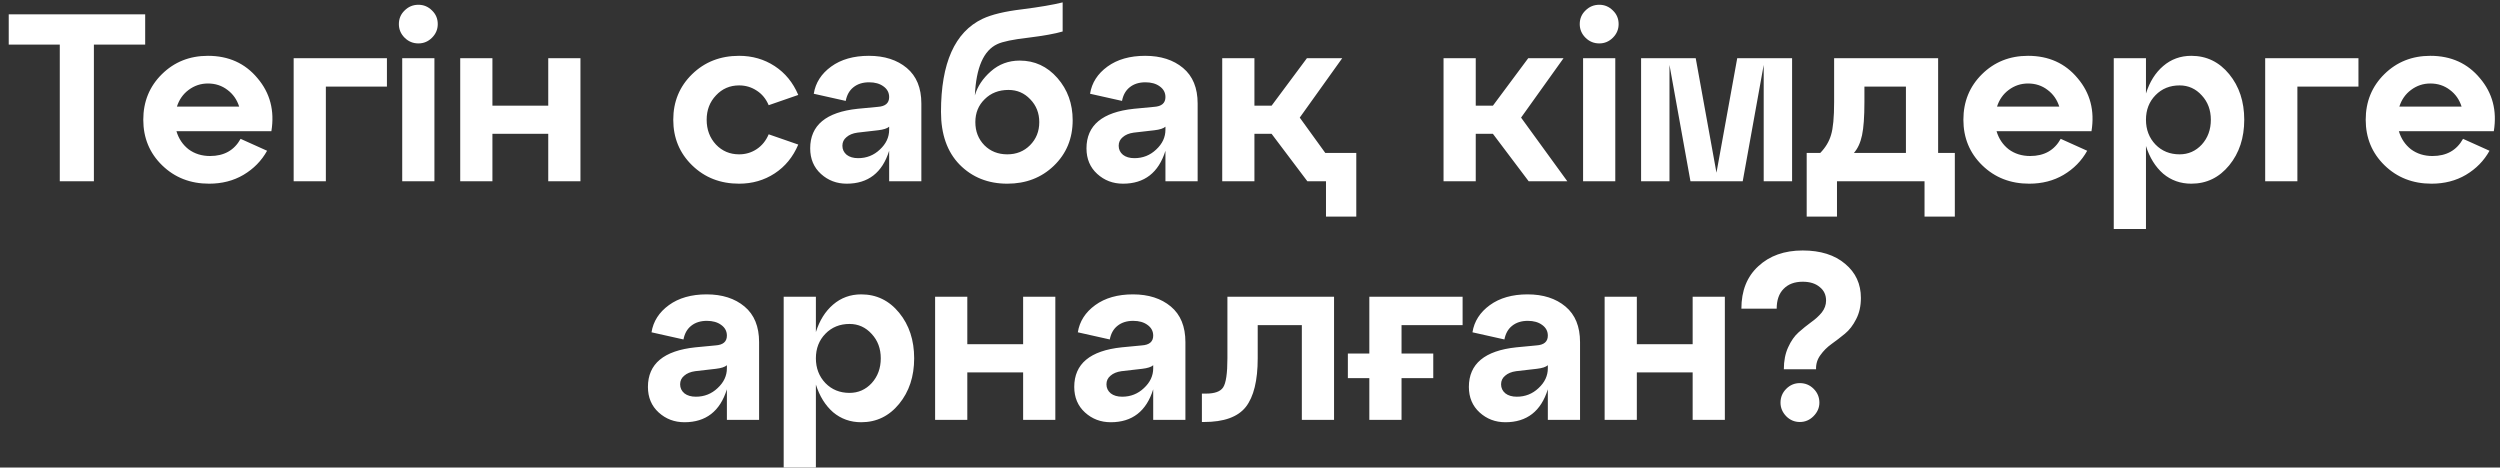 <?xml version="1.0" encoding="UTF-8"?> <svg xmlns="http://www.w3.org/2000/svg" width="262" height="49" viewBox="0 0 262 49" fill="none"><rect x="0" y="0" width="262" height="49" fill="#333333" stroke="none"/> <path d="M9.84 19H6.265V4.675H0.915V1.5H15.215V4.675H9.84V19ZM21.791 5.85C23.958 5.85 25.691 6.633 26.991 8.2C28.308 9.75 28.791 11.6 28.441 13.75H18.491C18.724 14.533 19.149 15.167 19.766 15.65C20.399 16.117 21.149 16.35 22.016 16.35C23.483 16.35 24.549 15.75 25.216 14.55L27.991 15.8C27.408 16.85 26.583 17.692 25.516 18.325C24.466 18.942 23.266 19.25 21.916 19.25C19.949 19.25 18.308 18.608 16.991 17.325C15.674 16.042 15.016 14.45 15.016 12.55C15.016 10.65 15.666 9.058 16.966 7.775C18.266 6.492 19.874 5.85 21.791 5.85ZM21.791 8.75C21.041 8.75 20.366 8.975 19.766 9.425C19.183 9.858 18.774 10.442 18.541 11.175H25.066C24.833 10.442 24.424 9.858 23.841 9.425C23.258 8.975 22.574 8.75 21.791 8.75ZM34.15 19H30.775V6.1H40.55V9.075H34.15V19ZM41.802 2.525C41.802 1.958 42.002 1.483 42.402 1.1C42.802 0.7 43.285 0.5 43.852 0.5C44.402 0.5 44.877 0.7 45.277 1.1C45.677 1.483 45.877 1.958 45.877 2.525C45.877 3.075 45.677 3.55 45.277 3.95C44.877 4.35 44.402 4.55 43.852 4.55C43.285 4.55 42.802 4.35 42.402 3.95C42.002 3.55 41.802 3.075 41.802 2.525ZM45.527 19H42.152V6.1H45.527V19ZM51.606 19H48.231V6.1H51.606V11.075H57.456V6.1H60.831V19H57.456V14.025H51.606V19ZM72.533 17.325C71.216 16.042 70.558 14.45 70.558 12.55C70.558 10.65 71.216 9.058 72.533 7.775C73.85 6.492 75.491 5.85 77.458 5.85C78.841 5.85 80.083 6.208 81.183 6.925C82.283 7.642 83.108 8.65 83.658 9.95L80.558 11.025C80.275 10.358 79.858 9.85 79.308 9.5C78.758 9.133 78.141 8.95 77.458 8.95C76.491 8.95 75.683 9.3 75.033 10C74.383 10.683 74.058 11.533 74.058 12.55C74.058 13.583 74.383 14.45 75.033 15.15C75.683 15.833 76.491 16.175 77.458 16.175C78.141 16.175 78.758 15.992 79.308 15.625C79.858 15.258 80.275 14.742 80.558 14.075L83.658 15.15C83.108 16.45 82.283 17.458 81.183 18.175C80.083 18.892 78.841 19.25 77.458 19.25C75.491 19.25 73.85 18.608 72.533 17.325ZM91.058 5.85C92.691 5.85 94.016 6.275 95.033 7.125C96.049 7.975 96.558 9.217 96.558 10.85V19H93.183V15.8C92.466 18.1 90.983 19.25 88.733 19.25C87.683 19.25 86.783 18.908 86.033 18.225C85.283 17.542 84.908 16.65 84.908 15.55C84.908 13.133 86.566 11.75 89.883 11.4L91.983 11.2C92.783 11.15 93.183 10.808 93.183 10.175C93.183 9.708 92.983 9.333 92.583 9.05C92.199 8.767 91.699 8.625 91.083 8.625C90.416 8.625 89.866 8.8 89.433 9.15C89.016 9.483 88.749 9.958 88.633 10.575L85.283 9.825C85.466 8.675 86.074 7.725 87.108 6.975C88.141 6.225 89.458 5.85 91.058 5.85ZM89.933 16.575C90.816 16.575 91.574 16.275 92.208 15.675C92.858 15.075 93.183 14.383 93.183 13.6V13.275C92.983 13.458 92.599 13.583 92.033 13.65L89.858 13.9C89.374 13.967 88.991 14.125 88.708 14.375C88.424 14.608 88.283 14.908 88.283 15.275C88.283 15.658 88.433 15.975 88.733 16.225C89.033 16.458 89.433 16.575 89.933 16.575ZM106.866 6.35C108.432 6.35 109.749 6.958 110.816 8.175C111.882 9.392 112.416 10.867 112.416 12.6C112.416 14.517 111.757 16.108 110.441 17.375C109.141 18.625 107.516 19.25 105.566 19.25C103.549 19.25 101.882 18.583 100.566 17.25C99.266 15.917 98.616 14.075 98.616 11.725C98.616 6.608 100.066 3.358 102.966 1.975C103.916 1.525 105.299 1.192 107.116 0.975C108.949 0.742 110.366 0.5 111.366 0.25V3.3C110.582 3.533 109.382 3.75 107.766 3.95C106.166 4.133 105.082 4.358 104.516 4.625C103.082 5.292 102.299 7.083 102.166 10C102.432 9.067 102.991 8.225 103.841 7.475C104.691 6.725 105.699 6.35 106.866 6.35ZM105.566 16.175C106.516 16.175 107.307 15.858 107.941 15.225C108.591 14.575 108.916 13.767 108.916 12.8C108.916 11.85 108.599 11.05 107.966 10.4C107.349 9.75 106.591 9.425 105.691 9.425C104.674 9.425 103.841 9.75 103.191 10.4C102.541 11.033 102.216 11.833 102.216 12.8C102.216 13.767 102.532 14.575 103.166 15.225C103.799 15.858 104.599 16.175 105.566 16.175ZM120.013 5.85C121.646 5.85 122.971 6.275 123.988 7.125C125.004 7.975 125.513 9.217 125.513 10.85V19H122.138V15.8C121.421 18.1 119.938 19.25 117.688 19.25C116.638 19.25 115.738 18.908 114.988 18.225C114.238 17.542 113.863 16.65 113.863 15.55C113.863 13.133 115.521 11.75 118.838 11.4L120.938 11.2C121.738 11.15 122.138 10.808 122.138 10.175C122.138 9.708 121.938 9.333 121.538 9.05C121.154 8.767 120.654 8.625 120.038 8.625C119.371 8.625 118.821 8.8 118.388 9.15C117.971 9.483 117.704 9.958 117.588 10.575L114.238 9.825C114.421 8.675 115.029 7.725 116.063 6.975C117.096 6.225 118.413 5.85 120.013 5.85ZM118.888 16.575C119.771 16.575 120.529 16.275 121.163 15.675C121.813 15.075 122.138 14.383 122.138 13.6V13.275C121.938 13.458 121.554 13.583 120.988 13.65L118.813 13.9C118.329 13.967 117.946 14.125 117.663 14.375C117.379 14.608 117.238 14.908 117.238 15.275C117.238 15.658 117.388 15.975 117.688 16.225C117.988 16.458 118.388 16.575 118.888 16.575ZM136.214 12.325L138.889 16.025H142.139V22.7H138.964V19H137.014L133.264 14.025H131.464V19H128.089V6.1H131.464V11.075H133.264L136.964 6.1H140.664L136.214 12.325ZM163.858 6.1L159.408 12.325L164.258 19H160.208L156.458 14.025H154.658V19H151.283V6.1H154.658V11.075H156.458L160.158 6.1H163.858ZM165.557 2.525C165.557 1.958 165.757 1.483 166.157 1.1C166.557 0.7 167.04 0.5 167.607 0.5C168.157 0.5 168.632 0.7 169.032 1.1C169.432 1.483 169.632 1.958 169.632 2.525C169.632 3.075 169.432 3.55 169.032 3.95C168.632 4.35 168.157 4.55 167.607 4.55C167.04 4.55 166.557 4.35 166.157 3.95C165.757 3.55 165.557 3.075 165.557 2.525ZM169.282 19H165.907V6.1H169.282V19ZM187.811 6.1V19H184.836V6.8L182.636 19H177.161L174.961 6.8V19H171.986V6.1H177.711L179.886 18.1L182.061 6.1H187.811ZM203.116 6.1V16.025H204.866V22.7H201.691V19H192.516V22.7H189.341V16.025H190.766C191.316 15.458 191.691 14.833 191.891 14.15C192.108 13.45 192.216 12.3 192.216 10.7V6.1H203.116ZM194.291 16.025H199.741V9.075H195.391V10.7C195.391 12.233 195.308 13.392 195.141 14.175C194.974 14.958 194.691 15.575 194.291 16.025ZM212.538 5.85C214.705 5.85 216.438 6.633 217.738 8.2C219.055 9.75 219.538 11.6 219.188 13.75H209.238C209.471 14.533 209.896 15.167 210.513 15.65C211.146 16.117 211.896 16.35 212.763 16.35C214.23 16.35 215.296 15.75 215.963 14.55L218.738 15.8C218.155 16.85 217.33 17.692 216.263 18.325C215.213 18.942 214.013 19.25 212.663 19.25C210.696 19.25 209.055 18.608 207.738 17.325C206.421 16.042 205.763 14.45 205.763 12.55C205.763 10.65 206.413 9.058 207.713 7.775C209.013 6.492 210.621 5.85 212.538 5.85ZM212.538 8.75C211.788 8.75 211.113 8.975 210.513 9.425C209.93 9.858 209.521 10.442 209.288 11.175H215.813C215.58 10.442 215.171 9.858 214.588 9.425C214.005 8.975 213.321 8.75 212.538 8.75ZM229.647 5.85C231.247 5.85 232.572 6.492 233.622 7.775C234.672 9.058 235.197 10.65 235.197 12.55C235.197 14.45 234.672 16.042 233.622 17.325C232.572 18.608 231.247 19.25 229.647 19.25C228.514 19.25 227.53 18.9 226.697 18.2C225.88 17.483 225.28 16.517 224.897 15.3V24H221.522V6.1H224.897V9.8C225.28 8.583 225.88 7.625 226.697 6.925C227.53 6.208 228.514 5.85 229.647 5.85ZM228.422 16.175C229.339 16.175 230.114 15.833 230.747 15.15C231.38 14.45 231.697 13.583 231.697 12.55C231.697 11.533 231.38 10.683 230.747 10C230.114 9.3 229.339 8.95 228.422 8.95C227.405 8.95 226.564 9.292 225.897 9.975C225.23 10.658 224.897 11.517 224.897 12.55C224.897 13.583 225.23 14.45 225.897 15.15C226.564 15.833 227.405 16.175 228.422 16.175ZM240.766 19H237.391V6.1H247.166V9.075H240.766V19ZM254.701 5.85C256.868 5.85 258.601 6.633 259.901 8.2C261.218 9.75 261.701 11.6 261.351 13.75H251.401C251.635 14.533 252.06 15.167 252.676 15.65C253.31 16.117 254.06 16.35 254.926 16.35C256.393 16.35 257.46 15.75 258.126 14.55L260.901 15.8C260.318 16.85 259.493 17.692 258.426 18.325C257.376 18.942 256.176 19.25 254.826 19.25C252.86 19.25 251.218 18.608 249.901 17.325C248.585 16.042 247.926 14.45 247.926 12.55C247.926 10.65 248.576 9.058 249.876 7.775C251.176 6.492 252.785 5.85 254.701 5.85ZM254.701 8.75C253.951 8.75 253.276 8.975 252.676 9.425C252.093 9.858 251.685 10.442 251.451 11.175H257.976C257.743 10.442 257.335 9.858 256.751 9.425C256.168 8.975 255.485 8.75 254.701 8.75ZM74.053 30.85C75.687 30.85 77.012 31.275 78.028 32.125C79.045 32.975 79.553 34.217 79.553 35.85V44H76.178V40.8C75.462 43.1 73.978 44.25 71.728 44.25C70.678 44.25 69.778 43.908 69.028 43.225C68.278 42.542 67.903 41.65 67.903 40.55C67.903 38.133 69.562 36.75 72.878 36.4L74.978 36.2C75.778 36.15 76.178 35.808 76.178 35.175C76.178 34.708 75.978 34.333 75.578 34.05C75.195 33.767 74.695 33.625 74.078 33.625C73.412 33.625 72.862 33.8 72.428 34.15C72.012 34.483 71.745 34.958 71.628 35.575L68.278 34.825C68.462 33.675 69.07 32.725 70.103 31.975C71.137 31.225 72.453 30.85 74.053 30.85ZM72.928 41.575C73.812 41.575 74.57 41.275 75.203 40.675C75.853 40.075 76.178 39.383 76.178 38.6V38.275C75.978 38.458 75.595 38.583 75.028 38.65L72.853 38.9C72.37 38.967 71.987 39.125 71.703 39.375C71.42 39.608 71.278 39.908 71.278 40.275C71.278 40.658 71.428 40.975 71.728 41.225C72.028 41.458 72.428 41.575 72.928 41.575ZM90.255 30.85C91.855 30.85 93.18 31.492 94.23 32.775C95.28 34.058 95.805 35.65 95.805 37.55C95.805 39.45 95.28 41.042 94.23 42.325C93.18 43.608 91.855 44.25 90.255 44.25C89.121 44.25 88.138 43.9 87.305 43.2C86.488 42.483 85.888 41.517 85.505 40.3V49H82.13V31.1H85.505V34.8C85.888 33.583 86.488 32.625 87.305 31.925C88.138 31.208 89.121 30.85 90.255 30.85ZM89.03 41.175C89.947 41.175 90.722 40.833 91.355 40.15C91.988 39.45 92.305 38.583 92.305 37.55C92.305 36.533 91.988 35.683 91.355 35C90.722 34.3 89.947 33.95 89.03 33.95C88.013 33.95 87.171 34.292 86.505 34.975C85.838 35.658 85.505 36.517 85.505 37.55C85.505 38.583 85.838 39.45 86.505 40.15C87.171 40.833 88.013 41.175 89.03 41.175ZM101.374 44H97.999V31.1H101.374V36.075H107.224V31.1H110.599V44H107.224V39.025H101.374V44ZM118.731 30.85C120.364 30.85 121.689 31.275 122.706 32.125C123.723 32.975 124.231 34.217 124.231 35.85V44H120.856V40.8C120.139 43.1 118.656 44.25 116.406 44.25C115.356 44.25 114.456 43.908 113.706 43.225C112.956 42.542 112.581 41.65 112.581 40.55C112.581 38.133 114.239 36.75 117.556 36.4L119.656 36.2C120.456 36.15 120.856 35.808 120.856 35.175C120.856 34.708 120.656 34.333 120.256 34.05C119.873 33.767 119.373 33.625 118.756 33.625C118.089 33.625 117.539 33.8 117.106 34.15C116.689 34.483 116.423 34.958 116.306 35.575L112.956 34.825C113.139 33.675 113.748 32.725 114.781 31.975C115.814 31.225 117.131 30.85 118.731 30.85ZM117.606 41.575C118.489 41.575 119.248 41.275 119.881 40.675C120.531 40.075 120.856 39.383 120.856 38.6V38.275C120.656 38.458 120.273 38.583 119.706 38.65L117.531 38.9C117.048 38.967 116.664 39.125 116.381 39.375C116.098 39.608 115.956 39.908 115.956 40.275C115.956 40.658 116.106 40.975 116.406 41.225C116.706 41.458 117.106 41.575 117.606 41.575ZM126.183 44.225H125.958V41.25H126.383C127.299 41.25 127.899 41.033 128.183 40.6C128.483 40.15 128.633 39.133 128.633 37.55V31.1H139.808V44H136.433V34.075H131.808V37.55C131.808 39.883 131.391 41.583 130.558 42.65C129.724 43.7 128.266 44.225 126.183 44.225ZM153.281 31.1V34.075H146.881V37.05H150.206V39.625H146.881V44H143.506V39.625H141.256V37.05H143.506V31.1H153.281ZM160.088 30.85C161.722 30.85 163.047 31.275 164.063 32.125C165.08 32.975 165.588 34.217 165.588 35.85V44H162.213V40.8C161.497 43.1 160.013 44.25 157.763 44.25C156.713 44.25 155.813 43.908 155.063 43.225C154.313 42.542 153.938 41.65 153.938 40.55C153.938 38.133 155.597 36.75 158.913 36.4L161.013 36.2C161.813 36.15 162.213 35.808 162.213 35.175C162.213 34.708 162.013 34.333 161.613 34.05C161.23 33.767 160.73 33.625 160.113 33.625C159.447 33.625 158.897 33.8 158.463 34.15C158.047 34.483 157.78 34.958 157.663 35.575L154.313 34.825C154.497 33.675 155.105 32.725 156.138 31.975C157.172 31.225 158.488 30.85 160.088 30.85ZM158.963 41.575C159.847 41.575 160.605 41.275 161.238 40.675C161.888 40.075 162.213 39.383 162.213 38.6V38.275C162.013 38.458 161.63 38.583 161.063 38.65L158.888 38.9C158.405 38.967 158.022 39.125 157.738 39.375C157.455 39.608 157.313 39.908 157.313 40.275C157.313 40.658 157.463 40.975 157.763 41.225C158.063 41.458 158.463 41.575 158.963 41.575ZM171.54 44H168.165V31.1H171.54V36.075H177.39V31.1H180.765V44H177.39V39.025H171.54V44ZM190.322 38.7H186.947C186.947 37.817 187.097 37.05 187.397 36.4C187.697 35.733 188.064 35.208 188.497 34.825C188.93 34.442 189.364 34.092 189.797 33.775C190.247 33.458 190.622 33.117 190.922 32.75C191.222 32.367 191.372 31.95 191.372 31.5C191.372 30.9 191.147 30.425 190.697 30.075C190.264 29.708 189.672 29.525 188.922 29.525C188.072 29.525 187.405 29.775 186.922 30.275C186.439 30.758 186.197 31.45 186.197 32.35H182.497C182.497 30.467 183.089 28.983 184.272 27.9C185.455 26.8 187.005 26.25 188.922 26.25C190.789 26.25 192.272 26.717 193.372 27.65C194.472 28.567 195.022 29.758 195.022 31.225C195.022 32.075 194.855 32.817 194.522 33.45C194.205 34.083 193.814 34.592 193.347 34.975C192.88 35.358 192.414 35.717 191.947 36.05C191.48 36.383 191.089 36.775 190.772 37.225C190.455 37.658 190.305 38.15 190.322 38.7ZM186.597 42.2C186.597 41.633 186.797 41.15 187.197 40.75C187.597 40.35 188.072 40.15 188.622 40.15C189.189 40.15 189.672 40.35 190.072 40.75C190.472 41.15 190.672 41.633 190.672 42.2C190.672 42.733 190.464 43.208 190.047 43.625C189.647 44.025 189.172 44.225 188.622 44.225C188.072 44.225 187.597 44.025 187.197 43.625C186.797 43.208 186.597 42.733 186.597 42.2Z" fill="white"></path> </svg> 